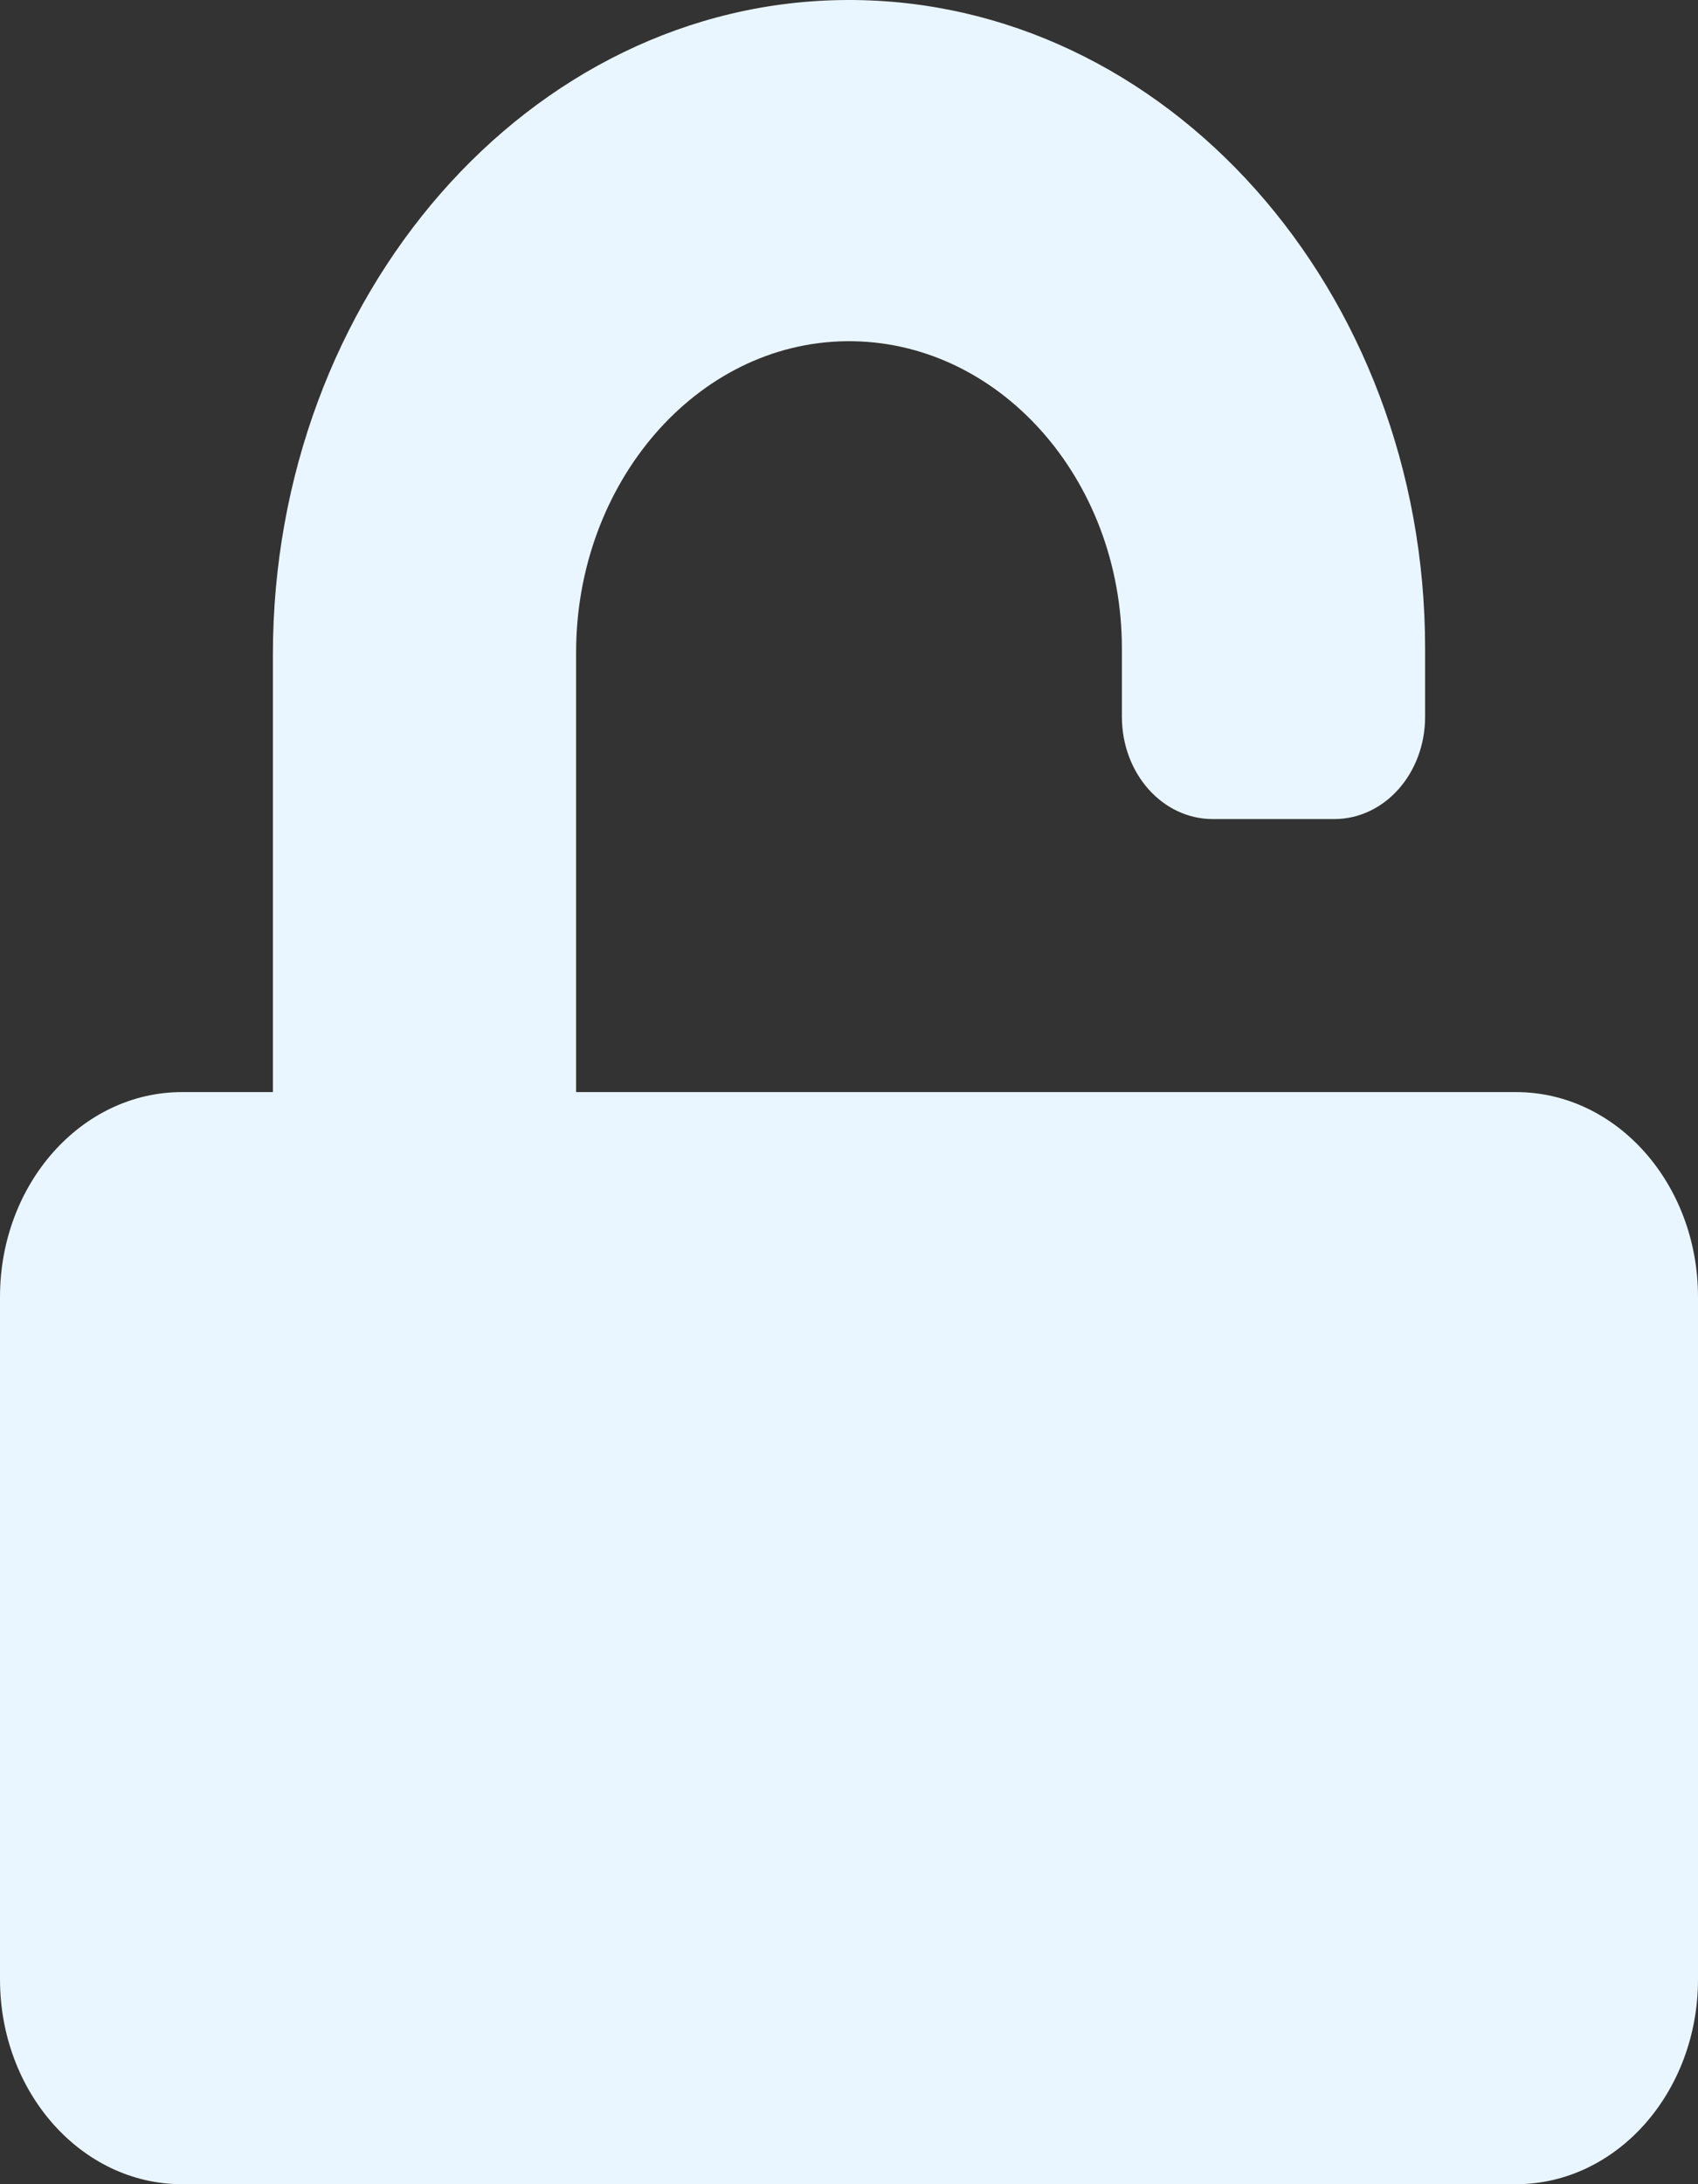 <svg width="7" height="9" viewBox="0 0 7 9" fill="none" xmlns="http://www.w3.org/2000/svg">
<rect x="0" y="0" width="7" height="9" fill="#333333" stroke="none"/>
<path d="M6.25 4.5H2.375V2.688C2.375 1.992 2.87 1.413 3.489 1.406C4.114 1.399 4.625 1.971 4.625 2.672V2.953C4.625 3.187 4.792 3.375 5 3.375H5.5C5.708 3.375 5.875 3.187 5.875 2.953V2.672C5.875 1.195 4.805 -0.005 3.492 1.7306e-05C2.18 0.005 1.125 1.222 1.125 2.698V4.5H0.75C0.336 4.5 0 4.878 0 5.344V8.156C0 8.622 0.336 9 0.75 9H6.25C6.664 9 7 8.622 7 8.156V5.344C7 4.878 6.664 4.5 6.25 4.5Z" fill="#EAF6FF"/>
</svg>
